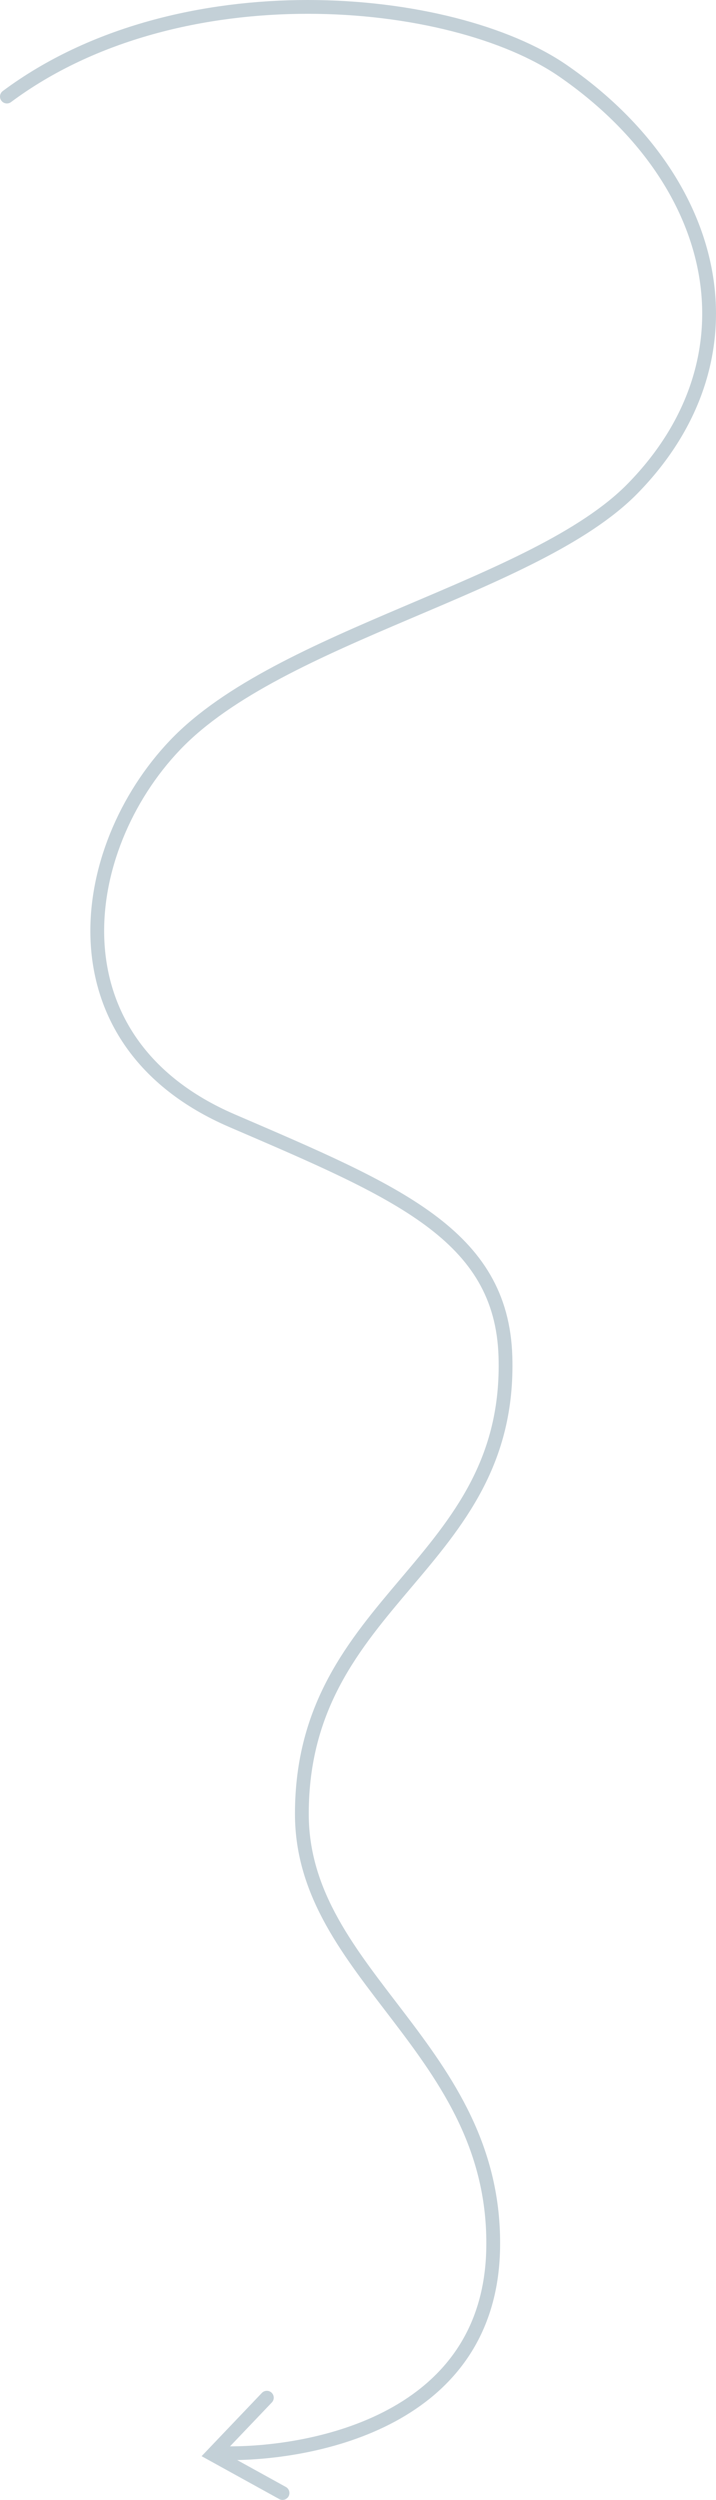 <svg xmlns="http://www.w3.org/2000/svg" id="Calque_2" viewBox="0 0 363.46 1267.99"><defs><style>.cls-1{fill:none;stroke:#c3d0d7;stroke-linecap:round;stroke-miterlimit:10;stroke-width:7px;}</style></defs><path class="cls-1" d="M3.5,48.98C90.82-16.04,229.58-2.94,285.88,35.97c80.23,55.45,100.32,145.36,35.3,211.79-49.32,50.39-178.81,74.14-232.22,130.05-50.48,52.83-64.33,150.53,28.88,190.65,83.66,36.01,136.86,57.81,138.73,119.61,3.22,106.43-103.34,122.52-103.34,231.98,0,82.18,98.91,119.18,97.12,220.34-1.55,87.59-91.46,103.93-133.51,103.93"></path><polyline class="cls-1" points="143.42 1264.49 108 1244.94 135.46 1216.15"></polyline></svg>